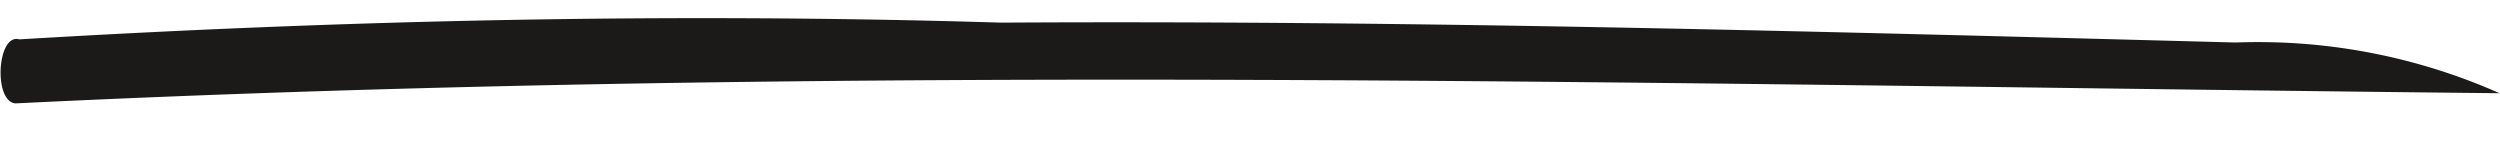 <svg xmlns="http://www.w3.org/2000/svg" width="174.547" height="10.242" viewBox="0 0 174.547 10.242"><g id="download" transform="matrix(1, 0.017, -0.017, 1, 0.126, 0)"><g id="Group_98" data-name="Group 98" transform="translate(0 0)"><path id="Path_47894" data-name="Path 47894" d="M1.083,7.2C-.479,7.12-.293,2.3,1.269,2.727,24.09.977,46.93.083,69.771.394c28.736-.661,57.472-.35,86.208-.078a41.577,41.577,0,0,1,18.469,3.227C116.66,3.932,58.853,3.388,1.083,7.2" transform="translate(0 0)" fill="#1c1a19"></path></g></g></svg>